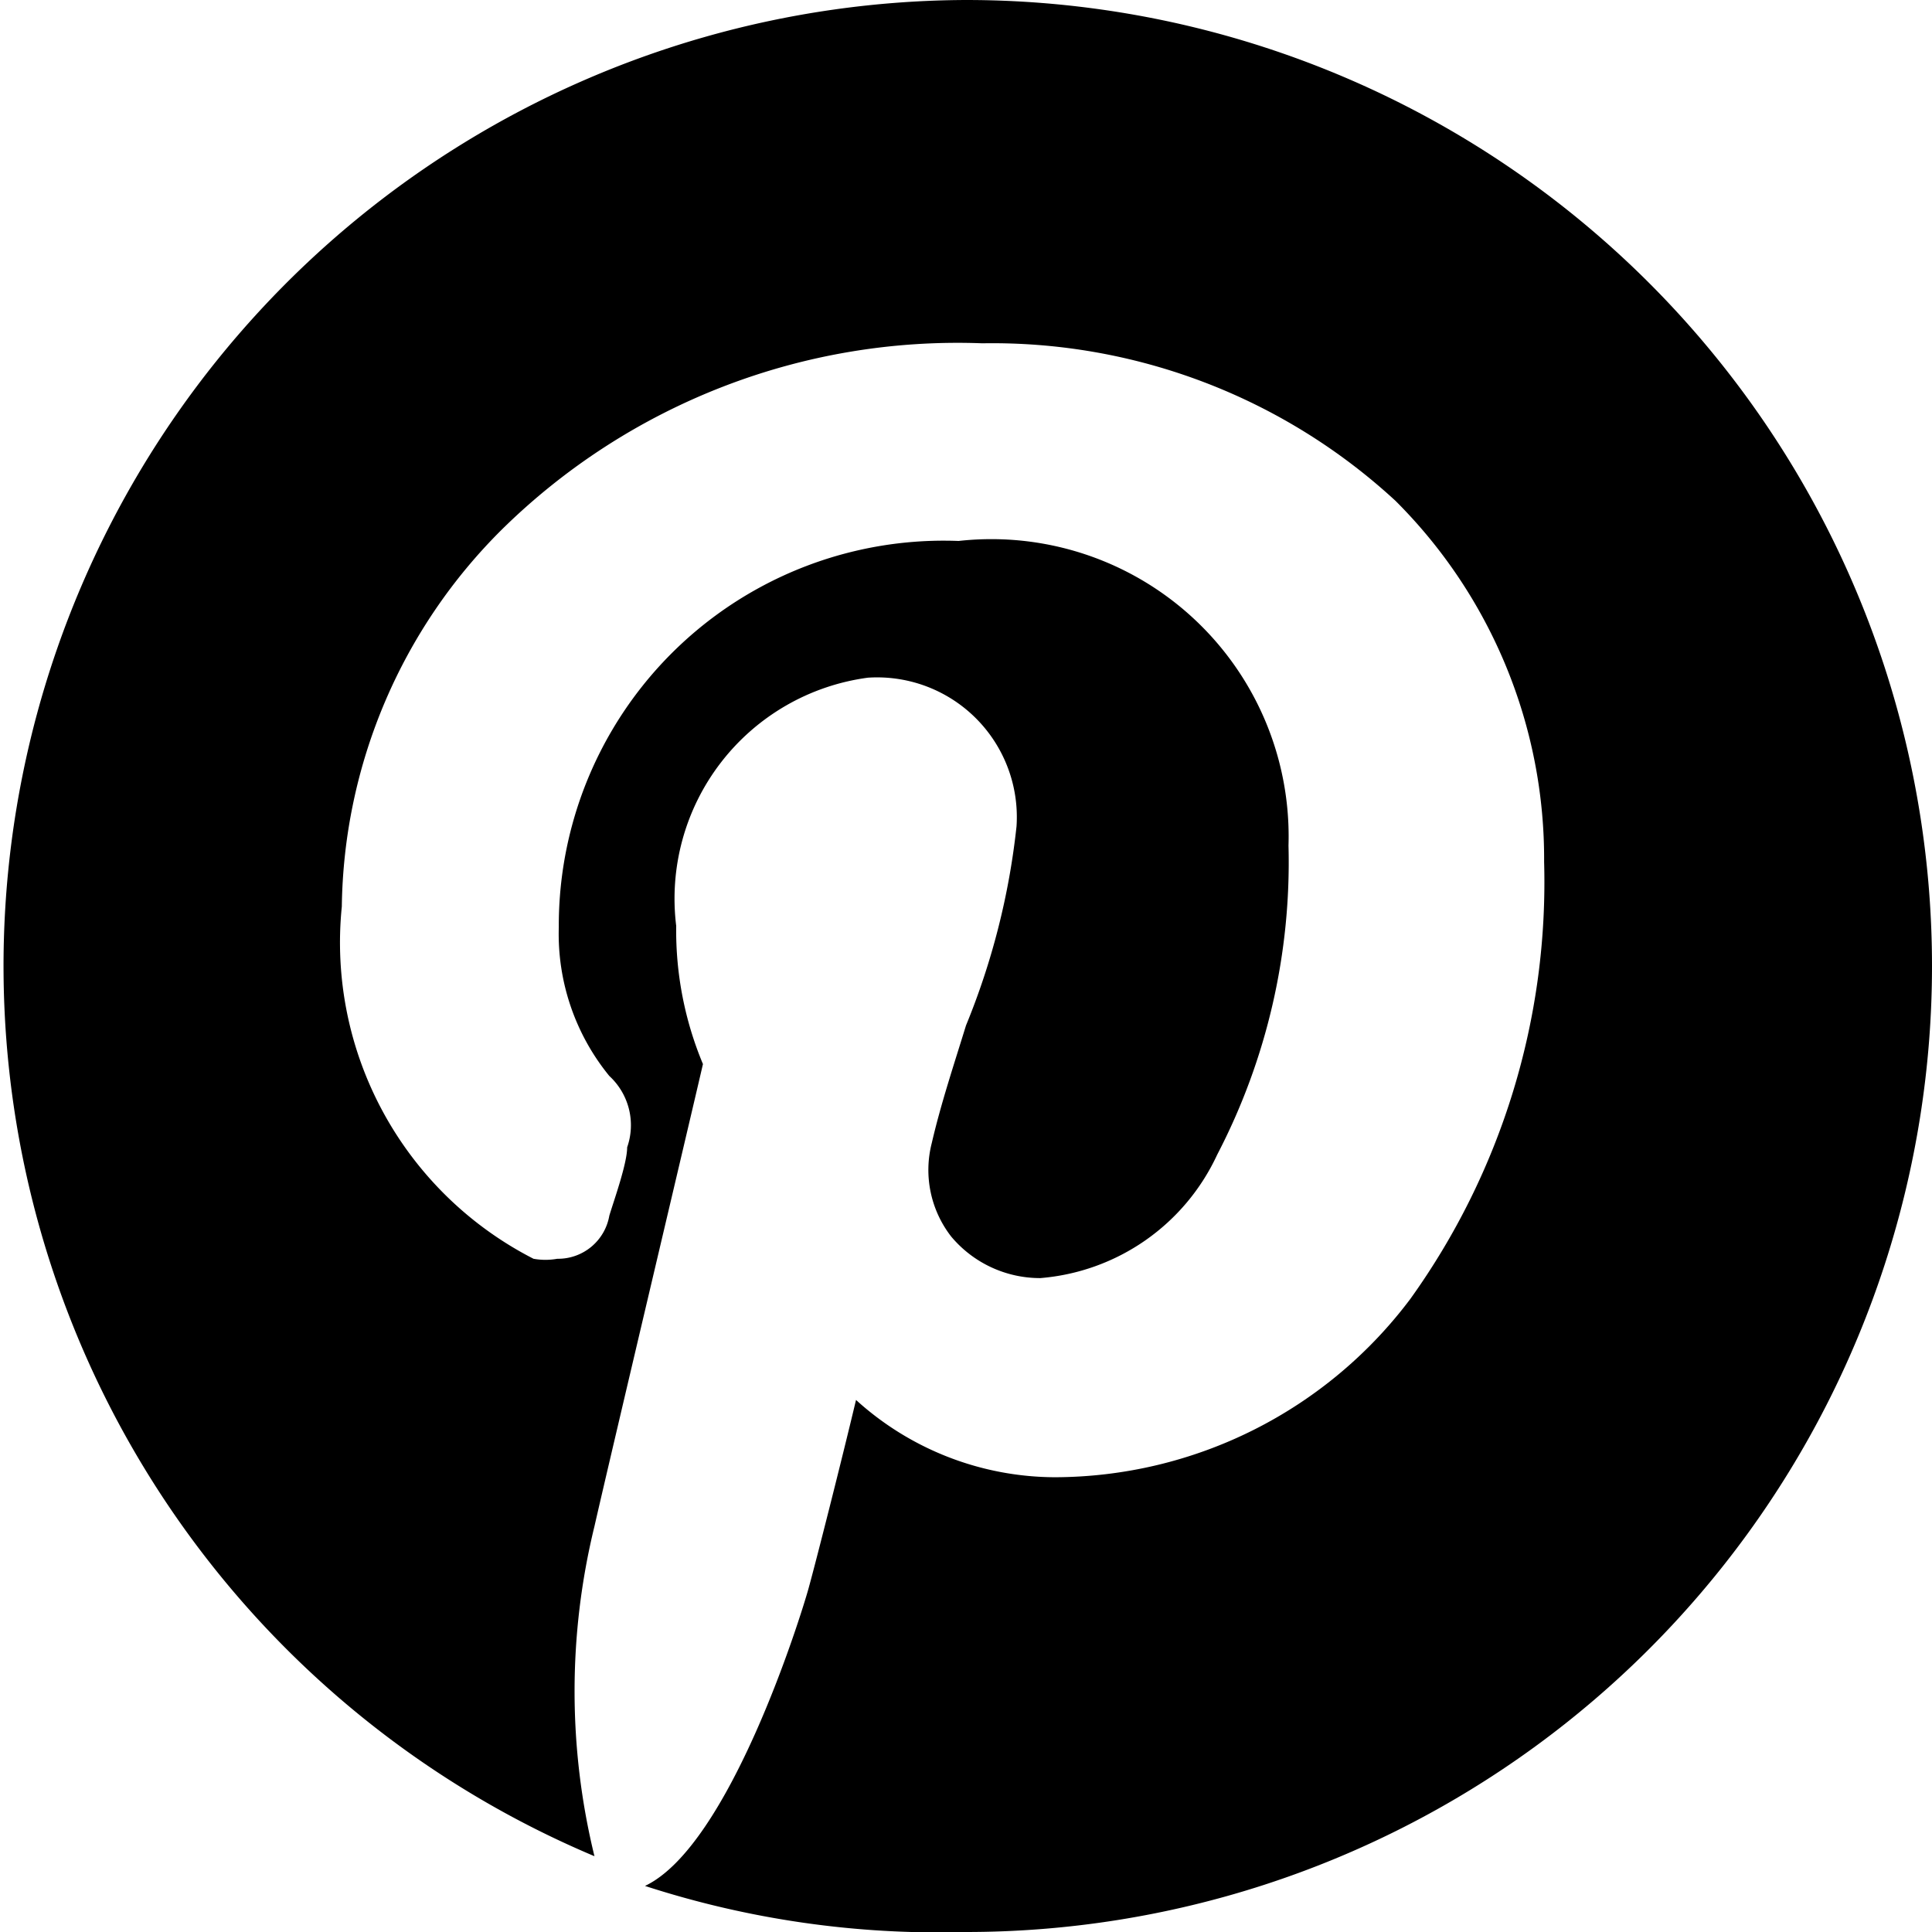 <svg id="Layer_1" data-name="Layer 1" xmlns="http://www.w3.org/2000/svg" viewBox="0 0 13 13"><path d="M6.5,0A6.5,6.5,0,0,0,4,12.49a4.67,4.67,0,0,1,0-2.22c.1-.44.64-2.72.73-3.11a2.33,2.33,0,0,1-.18-.93A1.5,1.5,0,0,1,5.84,4.56a.94.94,0,0,1,1,1A4.9,4.9,0,0,1,6.5,6.9c-.08.26-.17.53-.23.79a.73.73,0,0,0,.13.63A.78.78,0,0,0,7,8.6a1.44,1.44,0,0,0,1.19-.83,4.26,4.26,0,0,0,.48-2.08A2,2,0,0,0,6.45,3.64a2.59,2.59,0,0,0-2.69,2.6,1.51,1.51,0,0,0,.34,1,.45.45,0,0,1,.12.48c0,.11-.09.36-.12.46a.35.35,0,0,1-.35.29.45.45,0,0,1-.16,0A2.39,2.39,0,0,1,2.3,6.1,3.64,3.64,0,0,1,3.38,3.56,4.37,4.37,0,0,1,6.61,2.31,4,4,0,0,1,9.39,3.37a3.4,3.4,0,0,1,1,2.43,4.81,4.81,0,0,1-.9,2.94,3,3,0,0,1-2.39,1.2,2,2,0,0,1-1.34-.52c-.1.42-.27,1.09-.32,1.27s-.53,1.73-1.1,2A6.4,6.4,0,0,0,6.5,13a6.5,6.5,0,0,0,0-13Z"/></svg>